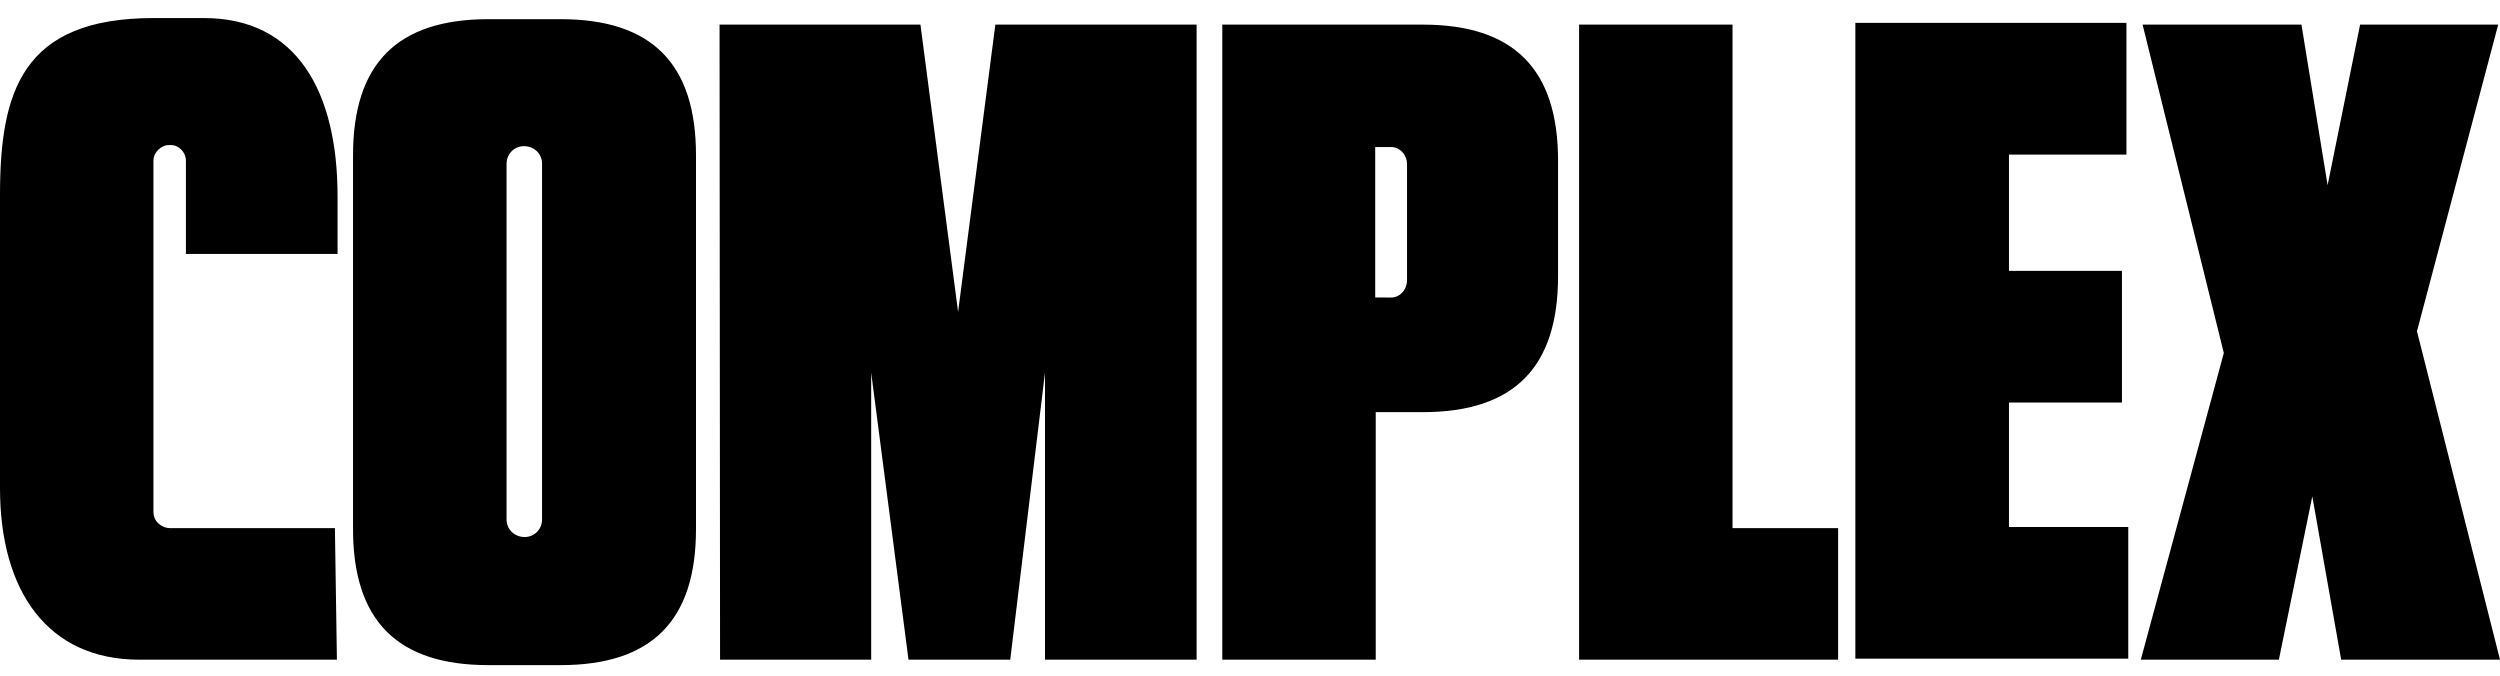 <svg width="85" height="23" viewBox="0 0 85 23" fill="none" xmlns="http://www.w3.org/2000/svg">
<path fill-rule="evenodd" clip-rule="evenodd" d="M11.455 22.429H4.735C1.635 22.429 0 20.117 0 16.599V6.638C0 3.121 0.742 0.614 5.223 0.614H6.935C10.097 0.614 11.477 3.125 11.477 6.673V8.633H6.321V5.461C6.321 5.183 6.088 4.932 5.812 4.932H5.748C5.472 4.932 5.217 5.183 5.217 5.461V17.403C5.217 17.742 5.504 17.956 5.781 17.956H11.387L11.455 22.429ZM40.685 0.837V22.429H35.53V12.669L34.348 22.429H30.889L29.62 12.669V22.429H24.482L24.465 0.837H31.295L32.575 10.604L33.842 0.837H40.685ZM53.689 0.837H58.906V17.956H62.496V22.429H53.689V0.837L53.689 0.837ZM84.939 0.837L82.177 11.263L85 22.429H79.6L78.618 16.877L77.482 22.429H72.787L75.61 12.003L72.848 0.837H78.249L79.139 6.297L80.243 0.837H84.939L84.939 0.837ZM17.223 5.562V17.667C17.223 17.994 17.487 18.259 17.841 18.259C18.166 18.259 18.43 17.994 18.43 17.667V5.562C18.43 5.235 18.166 4.969 17.812 4.969C17.487 4.969 17.224 5.235 17.224 5.562L17.223 5.562ZM23.664 17.987C23.664 21.102 22.16 22.614 19.061 22.614H16.605C13.506 22.614 12.003 21.102 12.003 17.987V5.279C12.003 2.164 13.506 0.652 16.605 0.652H19.061C22.16 0.652 23.664 2.164 23.664 5.279V17.987H23.664ZM46.757 5V10.113L47.298 10.116C47.597 10.116 47.839 9.851 47.839 9.524V5.591C47.839 5.265 47.597 5 47.298 5H46.757ZM46.775 14.013V22.429H41.558V0.837H48.371C51.47 0.837 52.974 2.349 52.974 5.464V9.387C52.974 12.502 51.47 14.013 48.371 14.013H46.775L46.775 14.013ZM63.082 0.778H72.299V5.256H68.305V9.209H72.146V13.686H68.305V17.917H72.361V22.395H63.082V0.778L63.082 0.778Z" fill="black"></path>
</svg>
